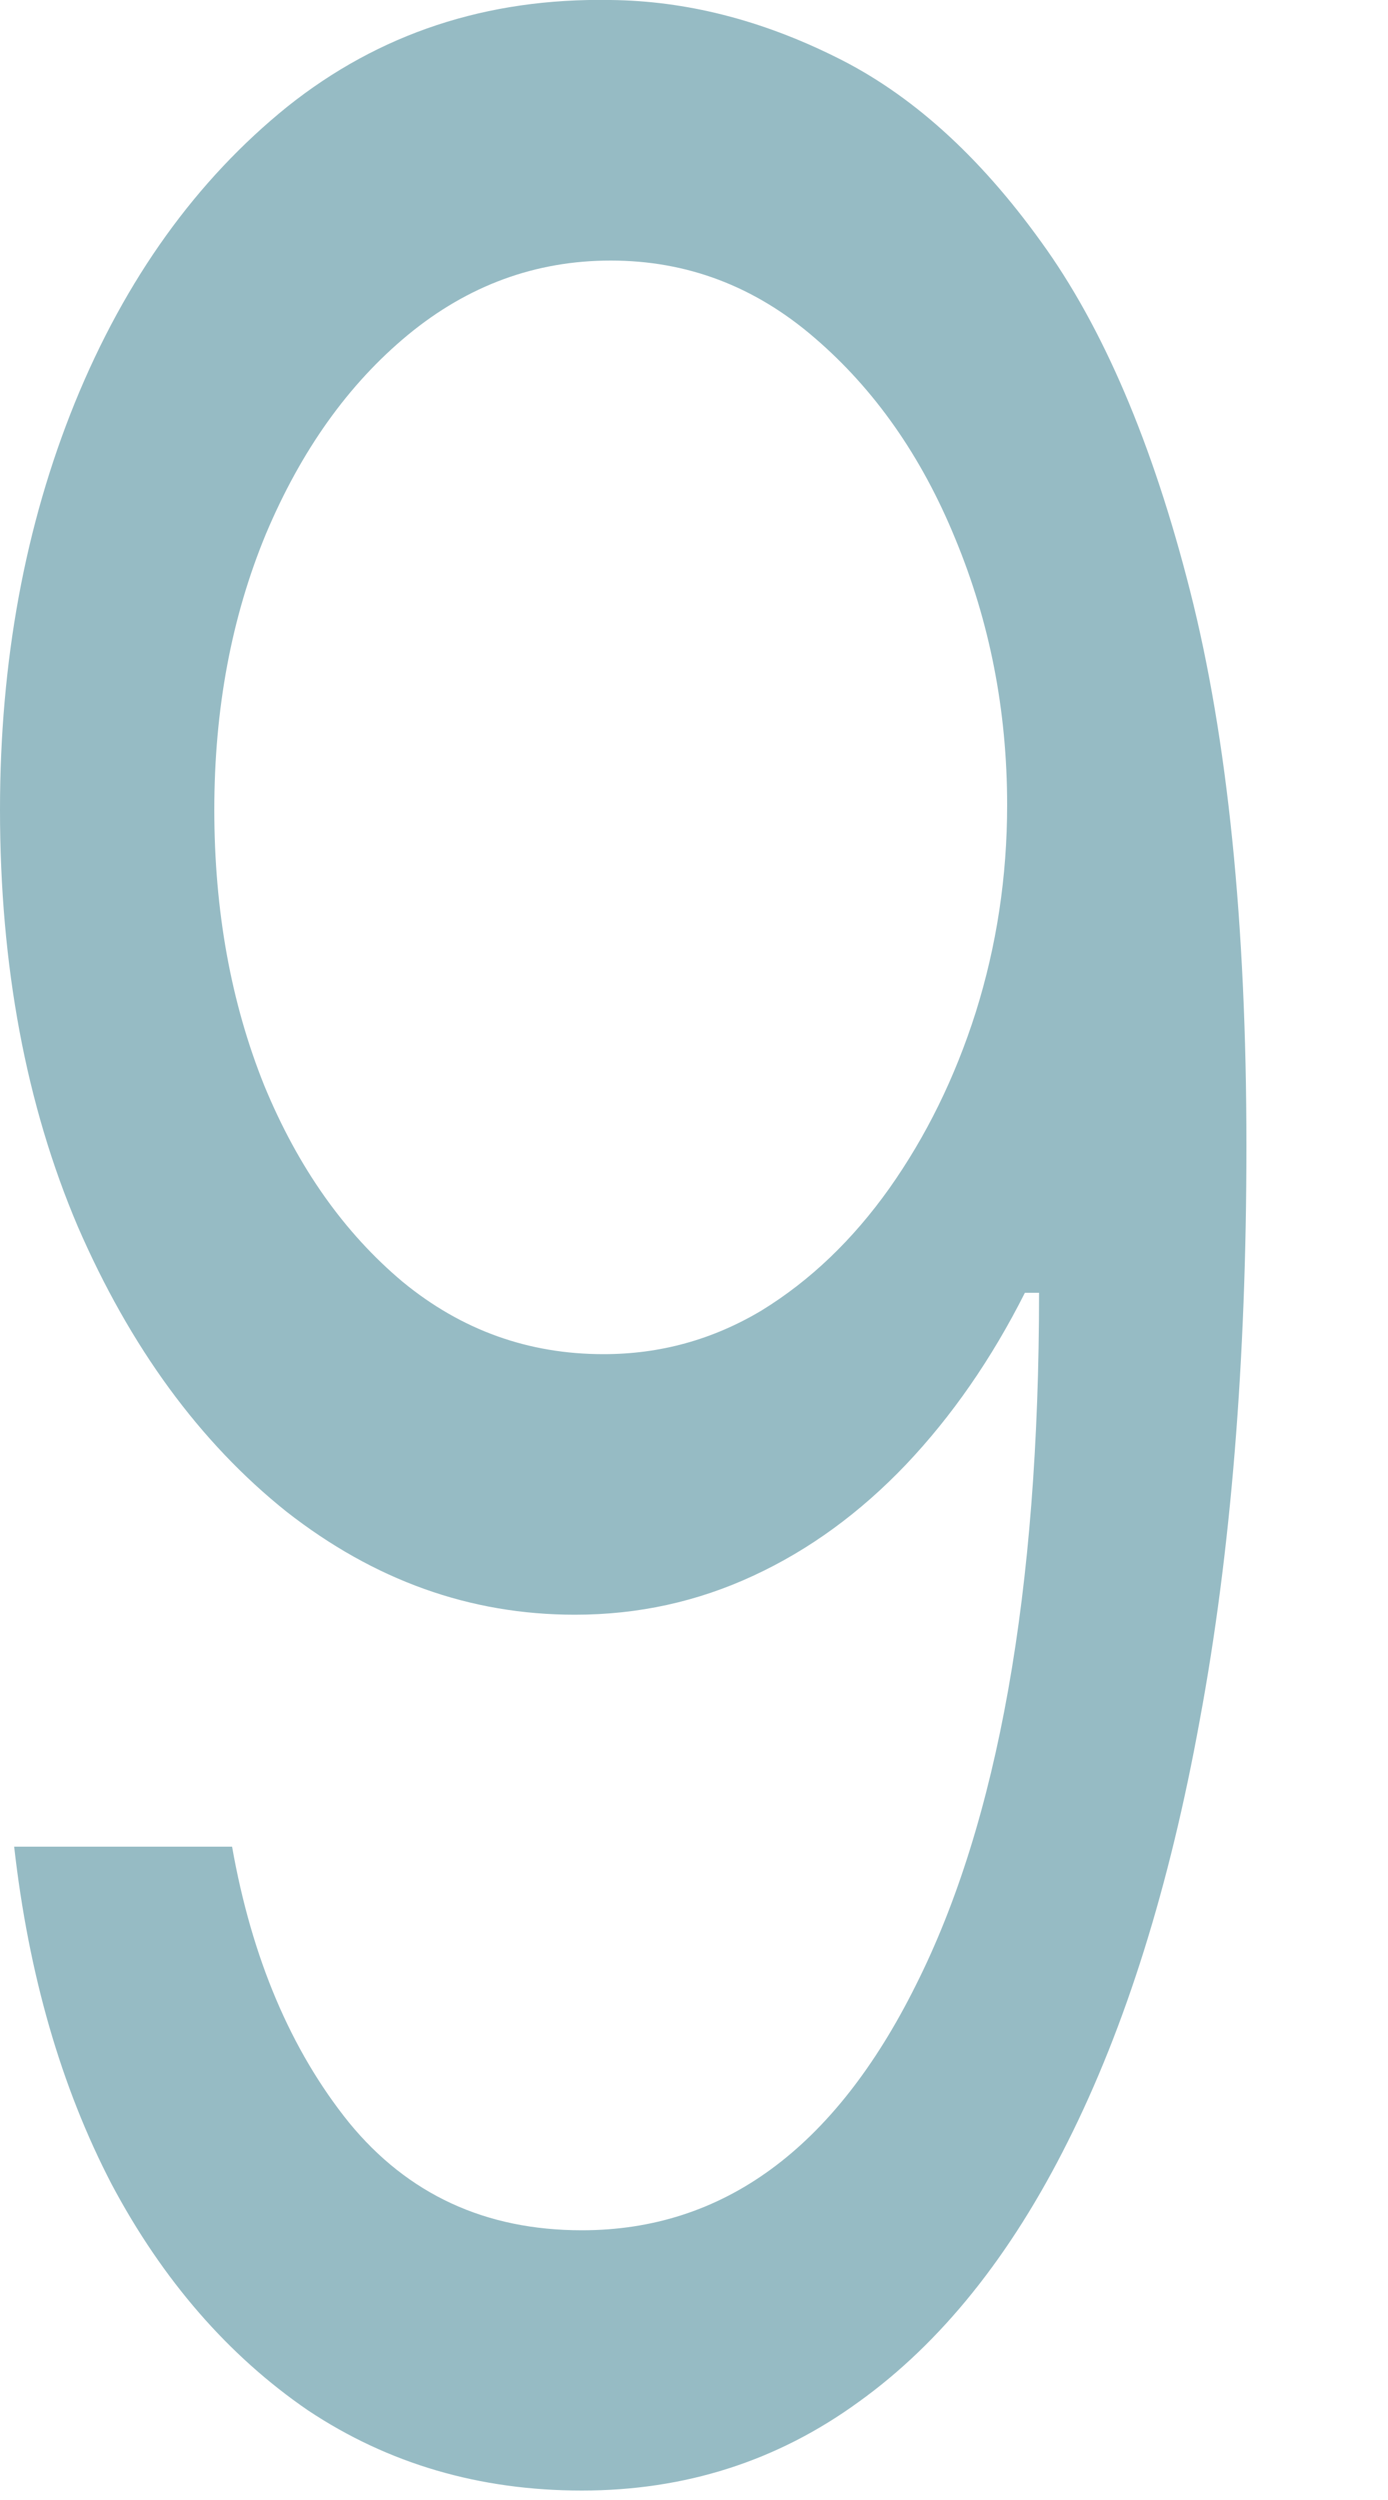 <?xml version="1.0" encoding="utf-8"?>
<svg xmlns="http://www.w3.org/2000/svg" fill="none" height="100%" overflow="visible" preserveAspectRatio="none" style="display: block;" viewBox="0 0 5 9" width="100%">
<path d="M2.2 0C2.47 0.003 2.74 0.071 3.01 0.205C3.281 0.338 3.527 0.56 3.75 0.87C3.973 1.177 4.152 1.596 4.287 2.127C4.422 2.658 4.49 3.324 4.49 4.125C4.49 4.901 4.434 5.59 4.322 6.192C4.213 6.792 4.054 7.297 3.847 7.709C3.641 8.121 3.39 8.434 3.093 8.647C2.8 8.86 2.468 8.966 2.096 8.966C1.728 8.966 1.399 8.87 1.109 8.677C0.823 8.481 0.586 8.209 0.402 7.863C0.22 7.513 0.103 7.108 0.051 6.648H0.836C0.907 7.049 1.047 7.38 1.257 7.641C1.469 7.9 1.749 8.029 2.096 8.029C2.605 8.029 3.006 7.735 3.299 7.147C3.595 6.559 3.743 5.728 3.743 4.654H3.692C3.572 4.892 3.429 5.098 3.264 5.272C3.099 5.445 2.916 5.579 2.715 5.672C2.513 5.766 2.299 5.813 2.071 5.813C1.693 5.813 1.348 5.689 1.032 5.442C0.719 5.192 0.469 4.85 0.28 4.415C0.094 3.978 0 3.478 0 2.915C0 2.381 0.09 1.892 0.27 1.449C0.452 1.003 0.708 0.648 1.035 0.384C1.366 0.12 1.754 -0.008 2.2 0ZM2.2 0.938C1.93 0.938 1.686 1.027 1.469 1.206C1.255 1.383 1.085 1.621 0.958 1.922C0.834 2.221 0.772 2.552 0.772 2.915C0.772 3.279 0.832 3.61 0.952 3.908C1.074 4.204 1.241 4.439 1.451 4.615C1.663 4.789 1.904 4.875 2.174 4.875C2.378 4.875 2.567 4.823 2.743 4.718C2.919 4.61 3.072 4.463 3.203 4.279C3.336 4.091 3.44 3.88 3.515 3.644C3.59 3.405 3.628 3.157 3.628 2.898C3.628 2.557 3.565 2.238 3.441 1.939C3.319 1.641 3.149 1.4 2.933 1.215C2.718 1.03 2.474 0.938 2.2 0.938Z" fill="#96BBC4" id="Vector"/>
</svg>